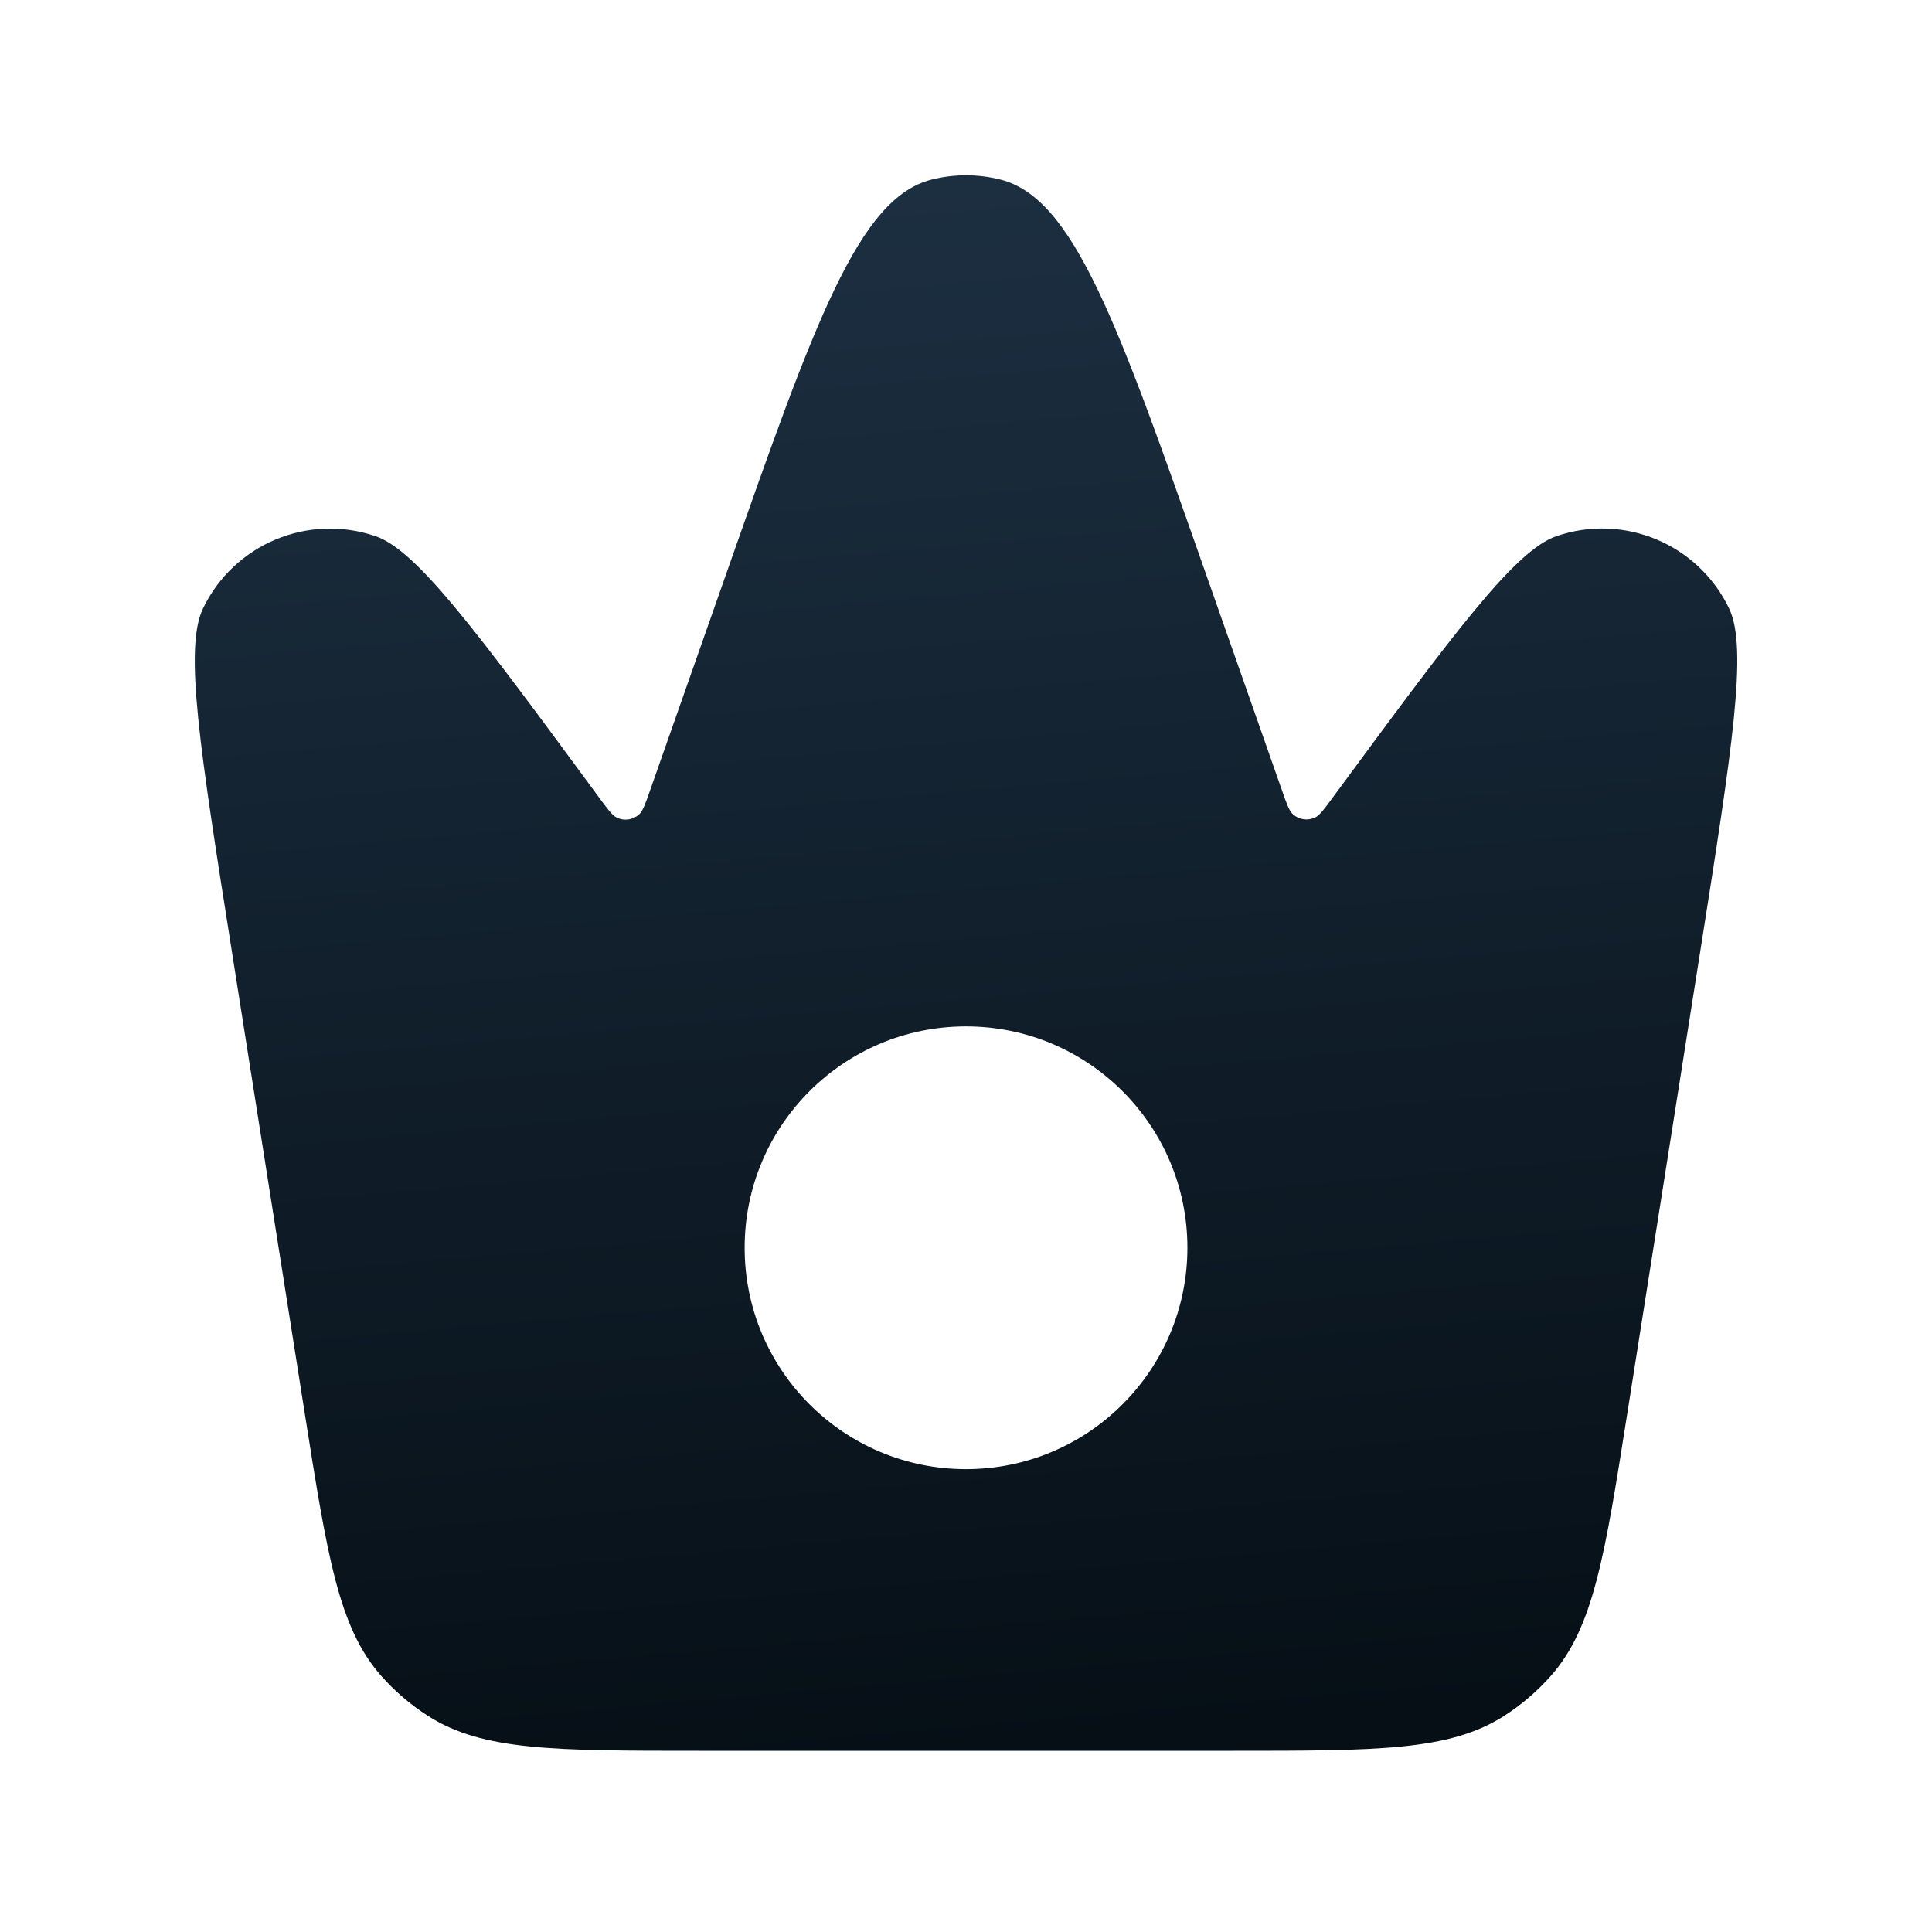<svg width="35" height="35" viewBox="0 0 35 35" fill="none" xmlns="http://www.w3.org/2000/svg">
<path fill-rule="evenodd" clip-rule="evenodd" d="M30.803 17.225L29.477 25.624C29.071 28.197 28.867 29.483 28.097 30.358C27.846 30.642 27.557 30.889 27.238 31.092C26.253 31.717 24.951 31.717 22.346 31.717H12.655C10.05 31.717 8.748 31.717 7.764 31.092C7.444 30.889 7.155 30.642 6.904 30.358C6.134 29.483 5.931 28.197 5.524 25.624L4.199 17.226C3.621 13.569 3.332 11.74 3.678 11.022C4.239 9.856 5.584 9.294 6.808 9.715C7.561 9.975 8.658 11.466 10.853 14.448C11.013 14.665 11.093 14.774 11.176 14.813C11.31 14.877 11.469 14.853 11.579 14.753C11.646 14.691 11.691 14.564 11.78 14.309L13.167 10.364C14.754 5.847 15.548 3.588 16.878 3.253C17.287 3.15 17.715 3.15 18.124 3.253C19.454 3.588 20.247 5.847 21.835 10.364L23.22 14.306C23.309 14.561 23.354 14.688 23.422 14.75C23.531 14.85 23.69 14.873 23.824 14.81C23.907 14.771 23.987 14.662 24.147 14.444C26.343 11.463 27.442 9.972 28.196 9.713C29.419 9.293 30.762 9.854 31.323 11.02C31.669 11.738 31.38 13.567 30.803 17.225ZM17.5 18.594C15.285 18.594 13.49 20.389 13.49 22.604C13.49 24.819 15.285 26.615 17.5 26.615C19.715 26.615 21.511 24.819 21.511 22.604C21.511 20.389 19.715 18.594 17.5 18.594Z" fill="url(#paint0_linear_161_403)"/>
<defs>
<linearGradient id="paint0_linear_161_403" x1="17.376" y1="3.176" x2="19.848" y2="31.523" gradientUnits="userSpaceOnUse">
<stop stop-color="#1C2F41"/>
<stop offset="1" stop-color="#060F16"/>
</linearGradient>
</defs>
</svg>

